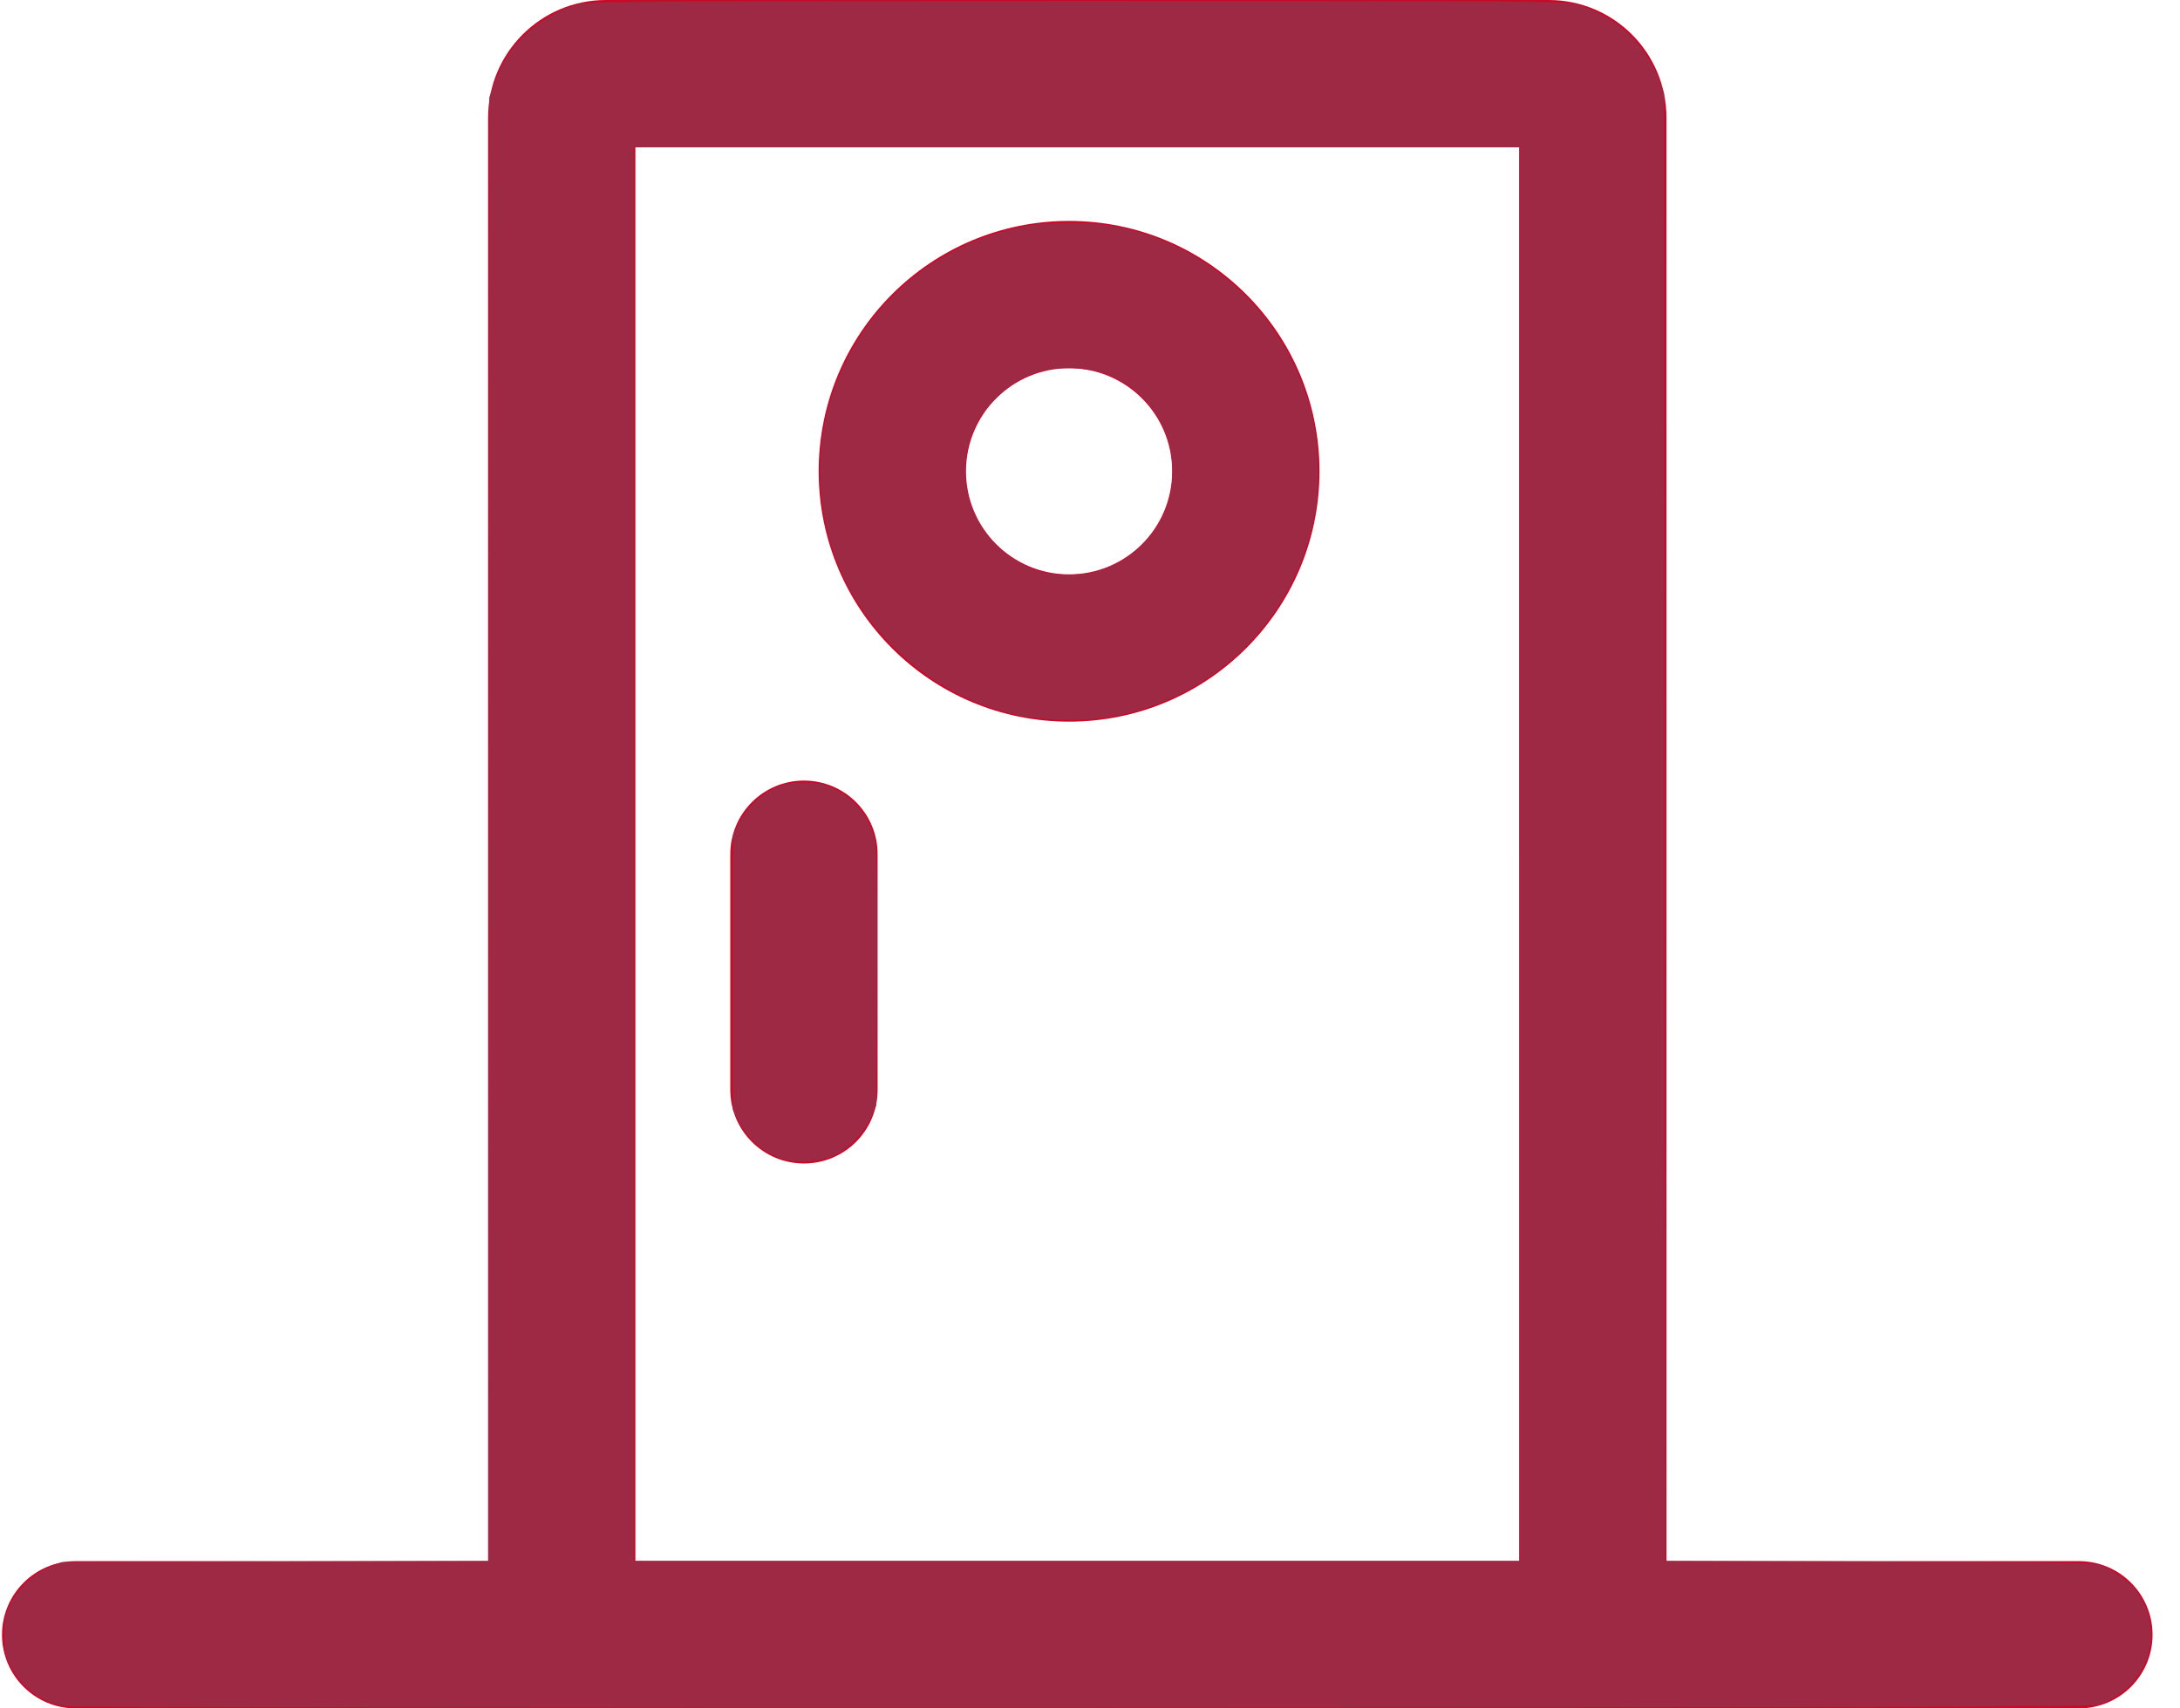 <?xml version="1.0" encoding="UTF-8" standalone="no"?>
<svg
   xmlns:dc="http://purl.org/dc/elements/1.1/"
   xmlns:cc="http://creativecommons.org/ns#"
   xmlns:rdf="http://www.w3.org/1999/02/22-rdf-syntax-ns#"
   xmlns:svg="http://www.w3.org/2000/svg"
   xmlns="http://www.w3.org/2000/svg"
   width="37px"
   height="29px"
   viewBox="0 0 37 29"
   version="1.1"
   id="svg8057">
  <!-- Generator: sketchtool 49.3 (51167) - http://www.bohemiancoding.com/sketch -->
  <title
     id="title8042">688B498E-0B4D-41E0-92A2-BD0B481B6D08</title>
  <desc
     id="desc8044">Created with sketchtool.</desc>
  <defs
     id="defs8046" />
  <g
     id="Page-1"
     stroke="none"
     stroke-width="1"
     fill="none"
     fill-rule="evenodd">
    <g
       id="Лечение-зубов-под-наркозом-(Посадочная)-"
       transform="translate(-154, -3209)">
      <g
         id="3672168374128931"
         transform="translate(150, 3201)">
        <rect
           id="Rectangle-16-Copy-2"
           fill="#E2E2E2"
           opacity="0"
           x="0"
           y="0"
           width="45"
           height="45" />
        <g
           id="Group-6"
           transform="translate(3.5, 8)"
           fill="#C80A29"
           fill-rule="nonzero">
          <path
             d="M11.284,26.5 L26.284,26.5 L26.284,2.5 L11.284,2.5 L11.284,26.5 Z M10.784,0 L26.784,0 C27.889,0 28.784,0.895 28.784,2 L28.784,29 L8.784,29 L8.784,2 C8.784,0.895 9.68,0 10.784,0 Z"
             id="Rectangle-22-Copy" />
          <path
             d="M12.895,14.5 C12.895,13.81 13.455,13.25 14.145,13.25 C14.836,13.25 15.395,13.81 15.395,14.5 L15.395,18.5 C15.395,19.19 14.836,19.75 14.145,19.75 C13.455,19.75 12.895,19.19 12.895,18.5 L12.895,14.5 Z"
             id="Line-Copy" />
          <path
             d="M18.645,12.25 C16.298,12.25 14.395,10.347 14.395,8 C14.395,5.653 16.298,3.75 18.645,3.75 C20.992,3.75 22.895,5.653 22.895,8 C22.895,10.347 20.992,12.25 18.645,12.25 Z M18.645,9.75 C19.612,9.75 20.395,8.966 20.395,8 C20.395,7.034 19.612,6.25 18.645,6.25 C17.679,6.25 16.895,7.034 16.895,8 C16.895,8.966 17.679,9.75 18.645,9.75 Z"
             id="Oval-9-Copy" />
          <path
             d="M1.784,29 C1.094,29 0.534,28.44 0.534,27.75 C0.534,27.06 1.094,26.5 1.784,26.5 L35.784,26.5 C36.475,26.5 37.034,27.06 37.034,27.75 C37.034,28.44 36.475,29 35.784,29 L1.784,29 Z"
             id="Line-2-Copy" />
        </g>
      </g>
    </g>
  </g>
  <path
     style="fill:#9d2945;stroke-width:0.001"
     d="M 17.428,12.169 C 16.139,11.953 14.958,11.07 14.355,9.873 13.87,8.912 13.784,7.712 14.126,6.691 c 0.499,-1.491 1.735,-2.565 3.285,-2.855 0.379,-0.071 1.078,-0.071 1.473,-0.001 1.693,0.302 3.049,1.624 3.405,3.32 0.096,0.46 0.105,1.16 0.02,1.599 -0.343,1.772 -1.708,3.116 -3.475,3.419 -0.375,0.064 -1.013,0.063 -1.406,-0.003 z m 1.157,-2.463 c 0.603,-0.157 1.079,-0.618 1.255,-1.214 0.086,-0.291 0.078,-0.767 -0.018,-1.039 -0.268,-0.759 -0.886,-1.203 -1.676,-1.204 -0.361,-5.74e-4 -0.524,0.039 -0.836,0.202 -0.271,0.142 -0.604,0.476 -0.738,0.74 -0.506,0.998 0.037,2.22 1.118,2.517 0.23,0.063 0.65,0.063 0.895,-0.001 z"
     id="path8063" />
  <path
     style="fill:#9d2945;stroke-width:0.001"
     d="m 13.3,19.679 c -0.348,-0.114 -0.588,-0.319 -0.765,-0.656 l -0.095,-0.181 v -2.327 -2.327 l 0.093,-0.198 c 0.119,-0.253 0.361,-0.495 0.612,-0.611 0.164,-0.076 0.248,-0.092 0.493,-0.093 0.248,-8.45e-4 0.326,0.014 0.492,0.091 0.387,0.181 0.644,0.507 0.722,0.915 0.028,0.147 0.037,0.837 0.029,2.344 l -0.011,2.136 -0.1,0.216 c -0.119,0.257 -0.393,0.532 -0.637,0.64 -0.21,0.093 -0.628,0.118 -0.834,0.051 z"
     id="path8065" />
  <path
     style="fill:#9d2945;stroke-width:0.001"
     d="M 1.115,28.966 C 0.721,28.907 0.378,28.658 0.185,28.289 0.085,28.097 0.076,28.052 0.076,27.75 c 0,-0.303 0.009,-0.347 0.111,-0.542 0.137,-0.262 0.4,-0.505 0.663,-0.611 l 0.198,-0.08 3.62,-0.01 3.62,-0.01 0.009,-12.424 0.009,-12.424 0.092,-0.251 C 8.53,1.038 8.652,0.847 8.911,0.59 9.16,0.345 9.512,0.148 9.852,0.064 10.01,0.026 11.477,0.017 18.309,0.017 c 7.927,0 8.274,0.003 8.474,0.064 0.656,0.201 1.14,0.654 1.381,1.293 l 0.078,0.206 0.009,12.458 0.009,12.458 3.62,0.011 c 2.696,0.008 3.652,0.022 3.742,0.053 0.228,0.078 0.5,0.268 0.632,0.442 0.52,0.688 0.209,1.643 -0.632,1.937 -0.096,0.033 -3.805,0.044 -17.227,0.047 -9.408,0.003 -17.184,-0.007 -17.28,-0.021 z M 25.793,14.5 V 2.501 H 18.274 10.755 V 14.5 26.499 h 7.519 7.519 z"
     id="path8067" />
</svg>
